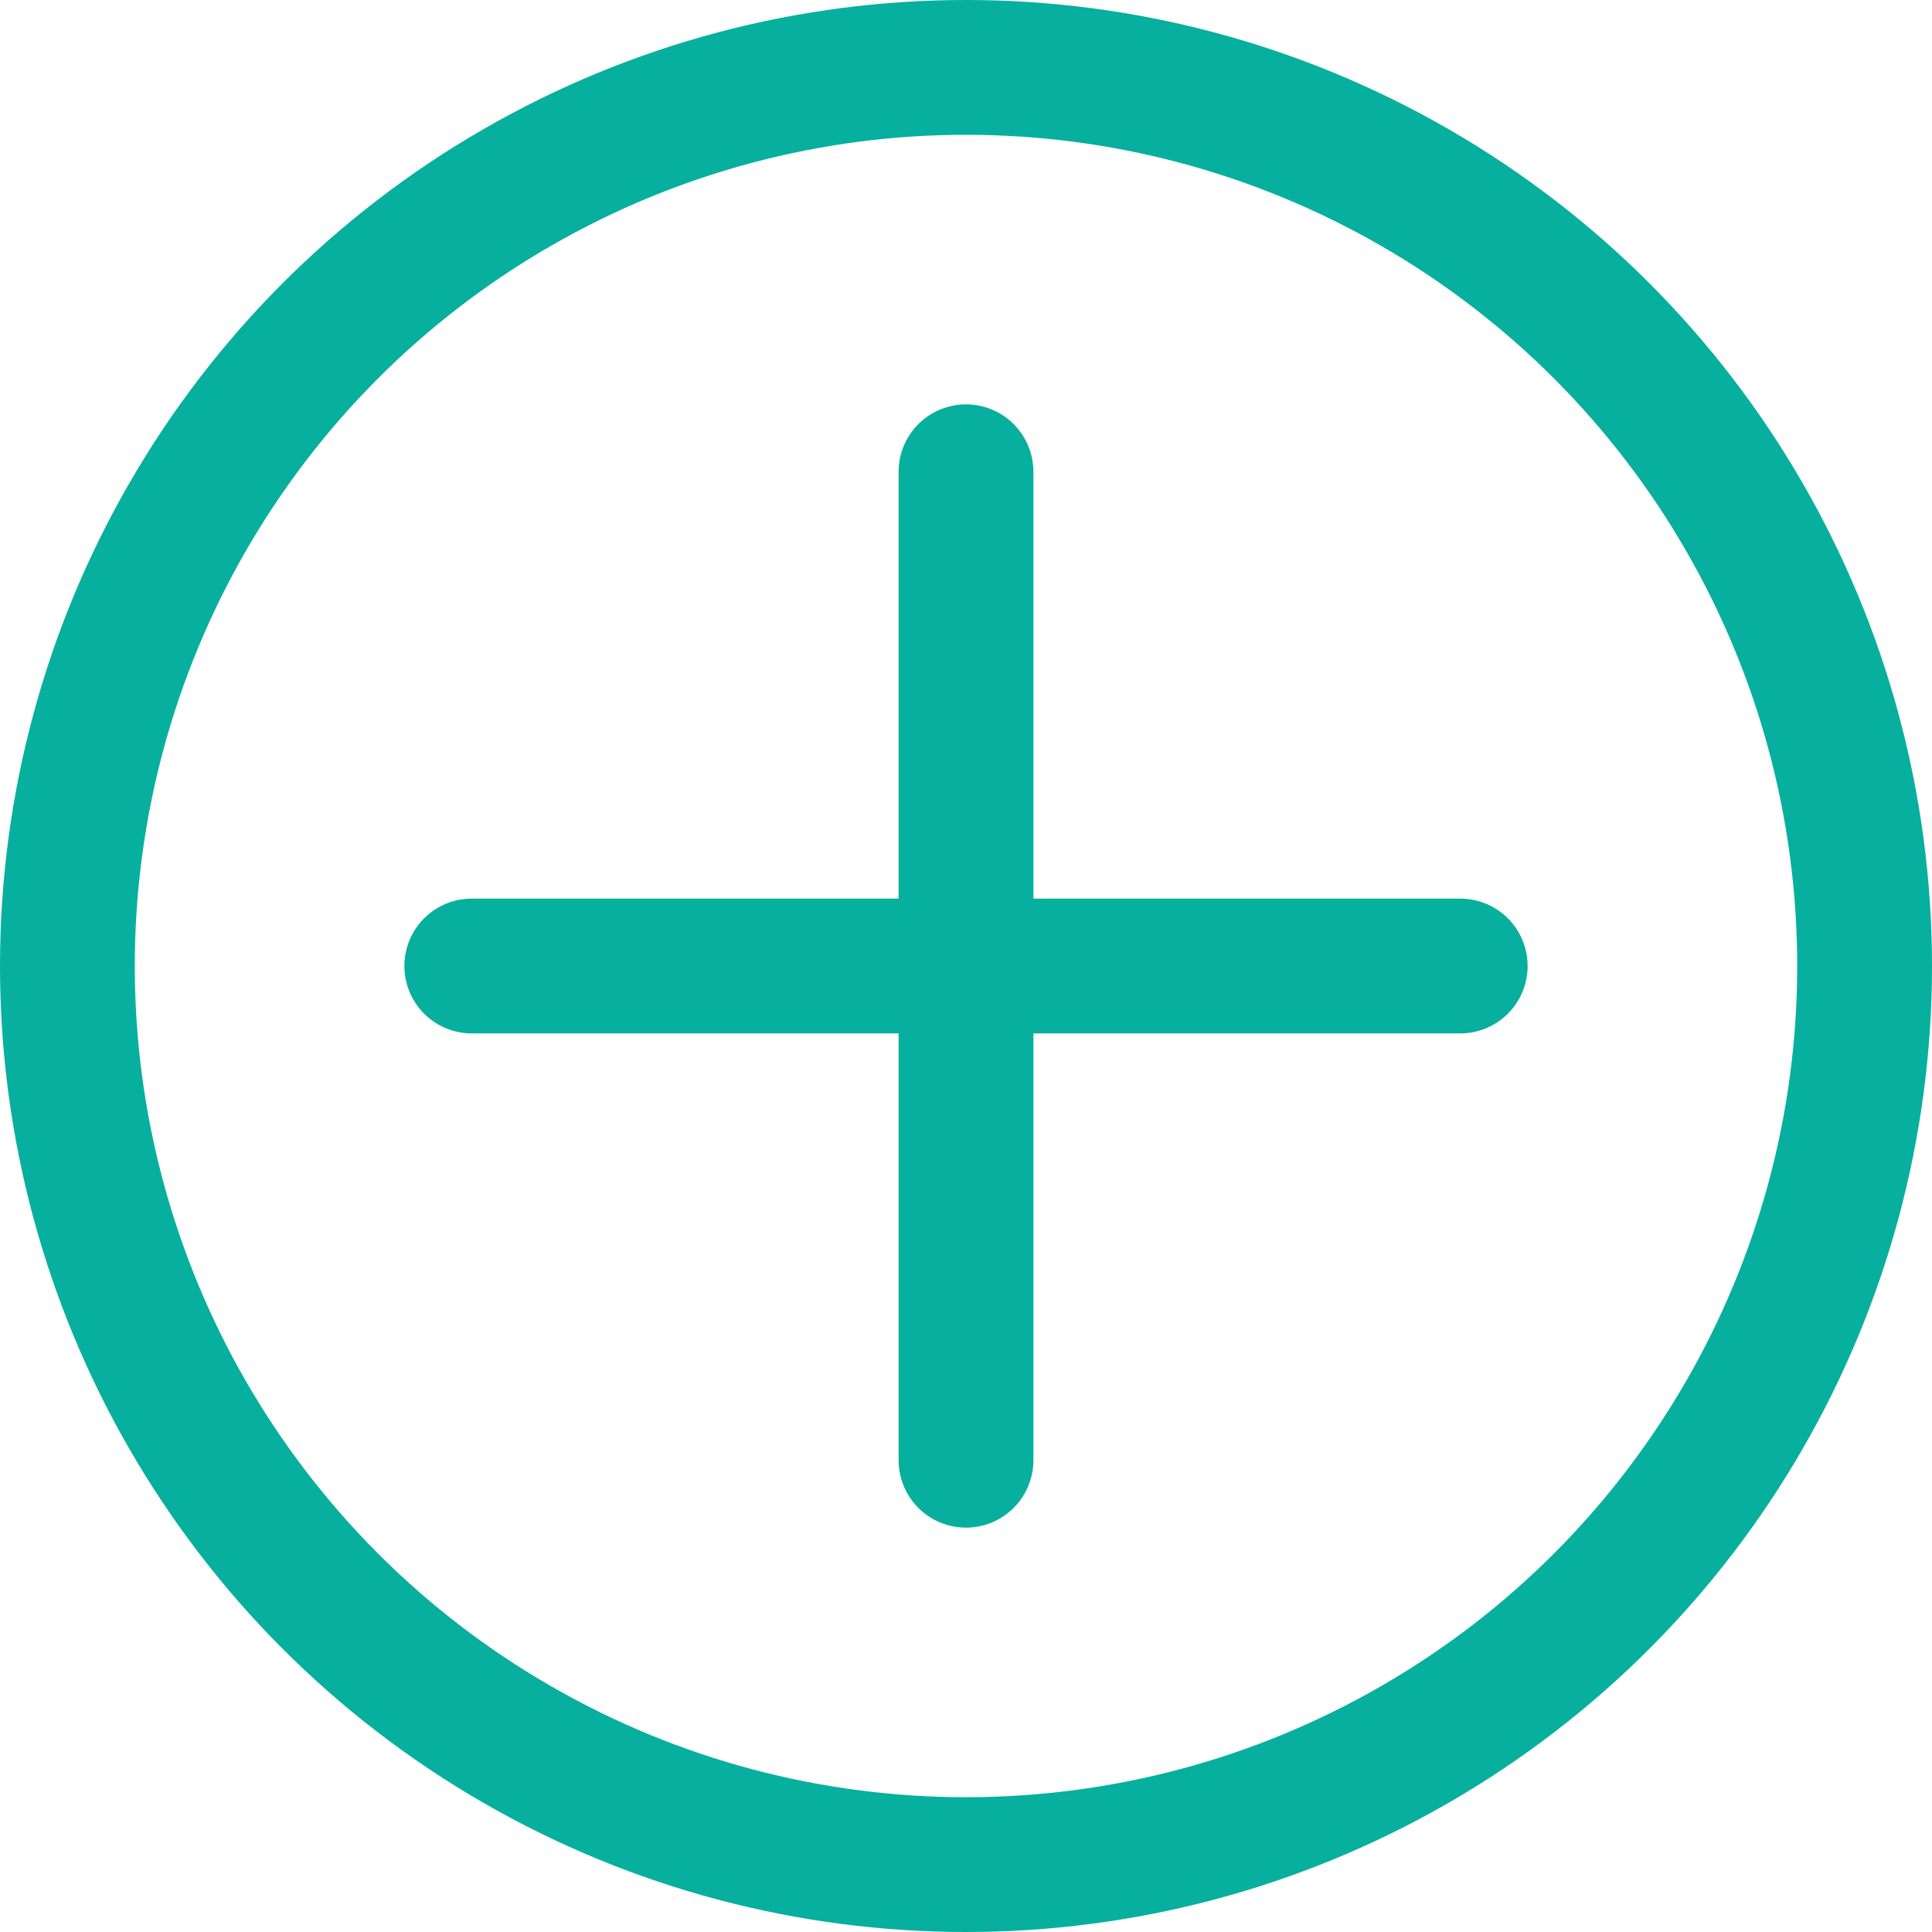 <svg xmlns="http://www.w3.org/2000/svg" width="43" height="43"><g transform="translate(1.5 1.5)" fill="none" stroke="#07af9f" stroke-miterlimit="10" stroke-width="3"><circle cx="20" cy="20" r="20"/><path data-name="Line 2 Copy" d="M31 20H9" stroke-linecap="round"/><path data-name="Line 2" d="M20 9v22" stroke-linecap="round"/></g></svg>